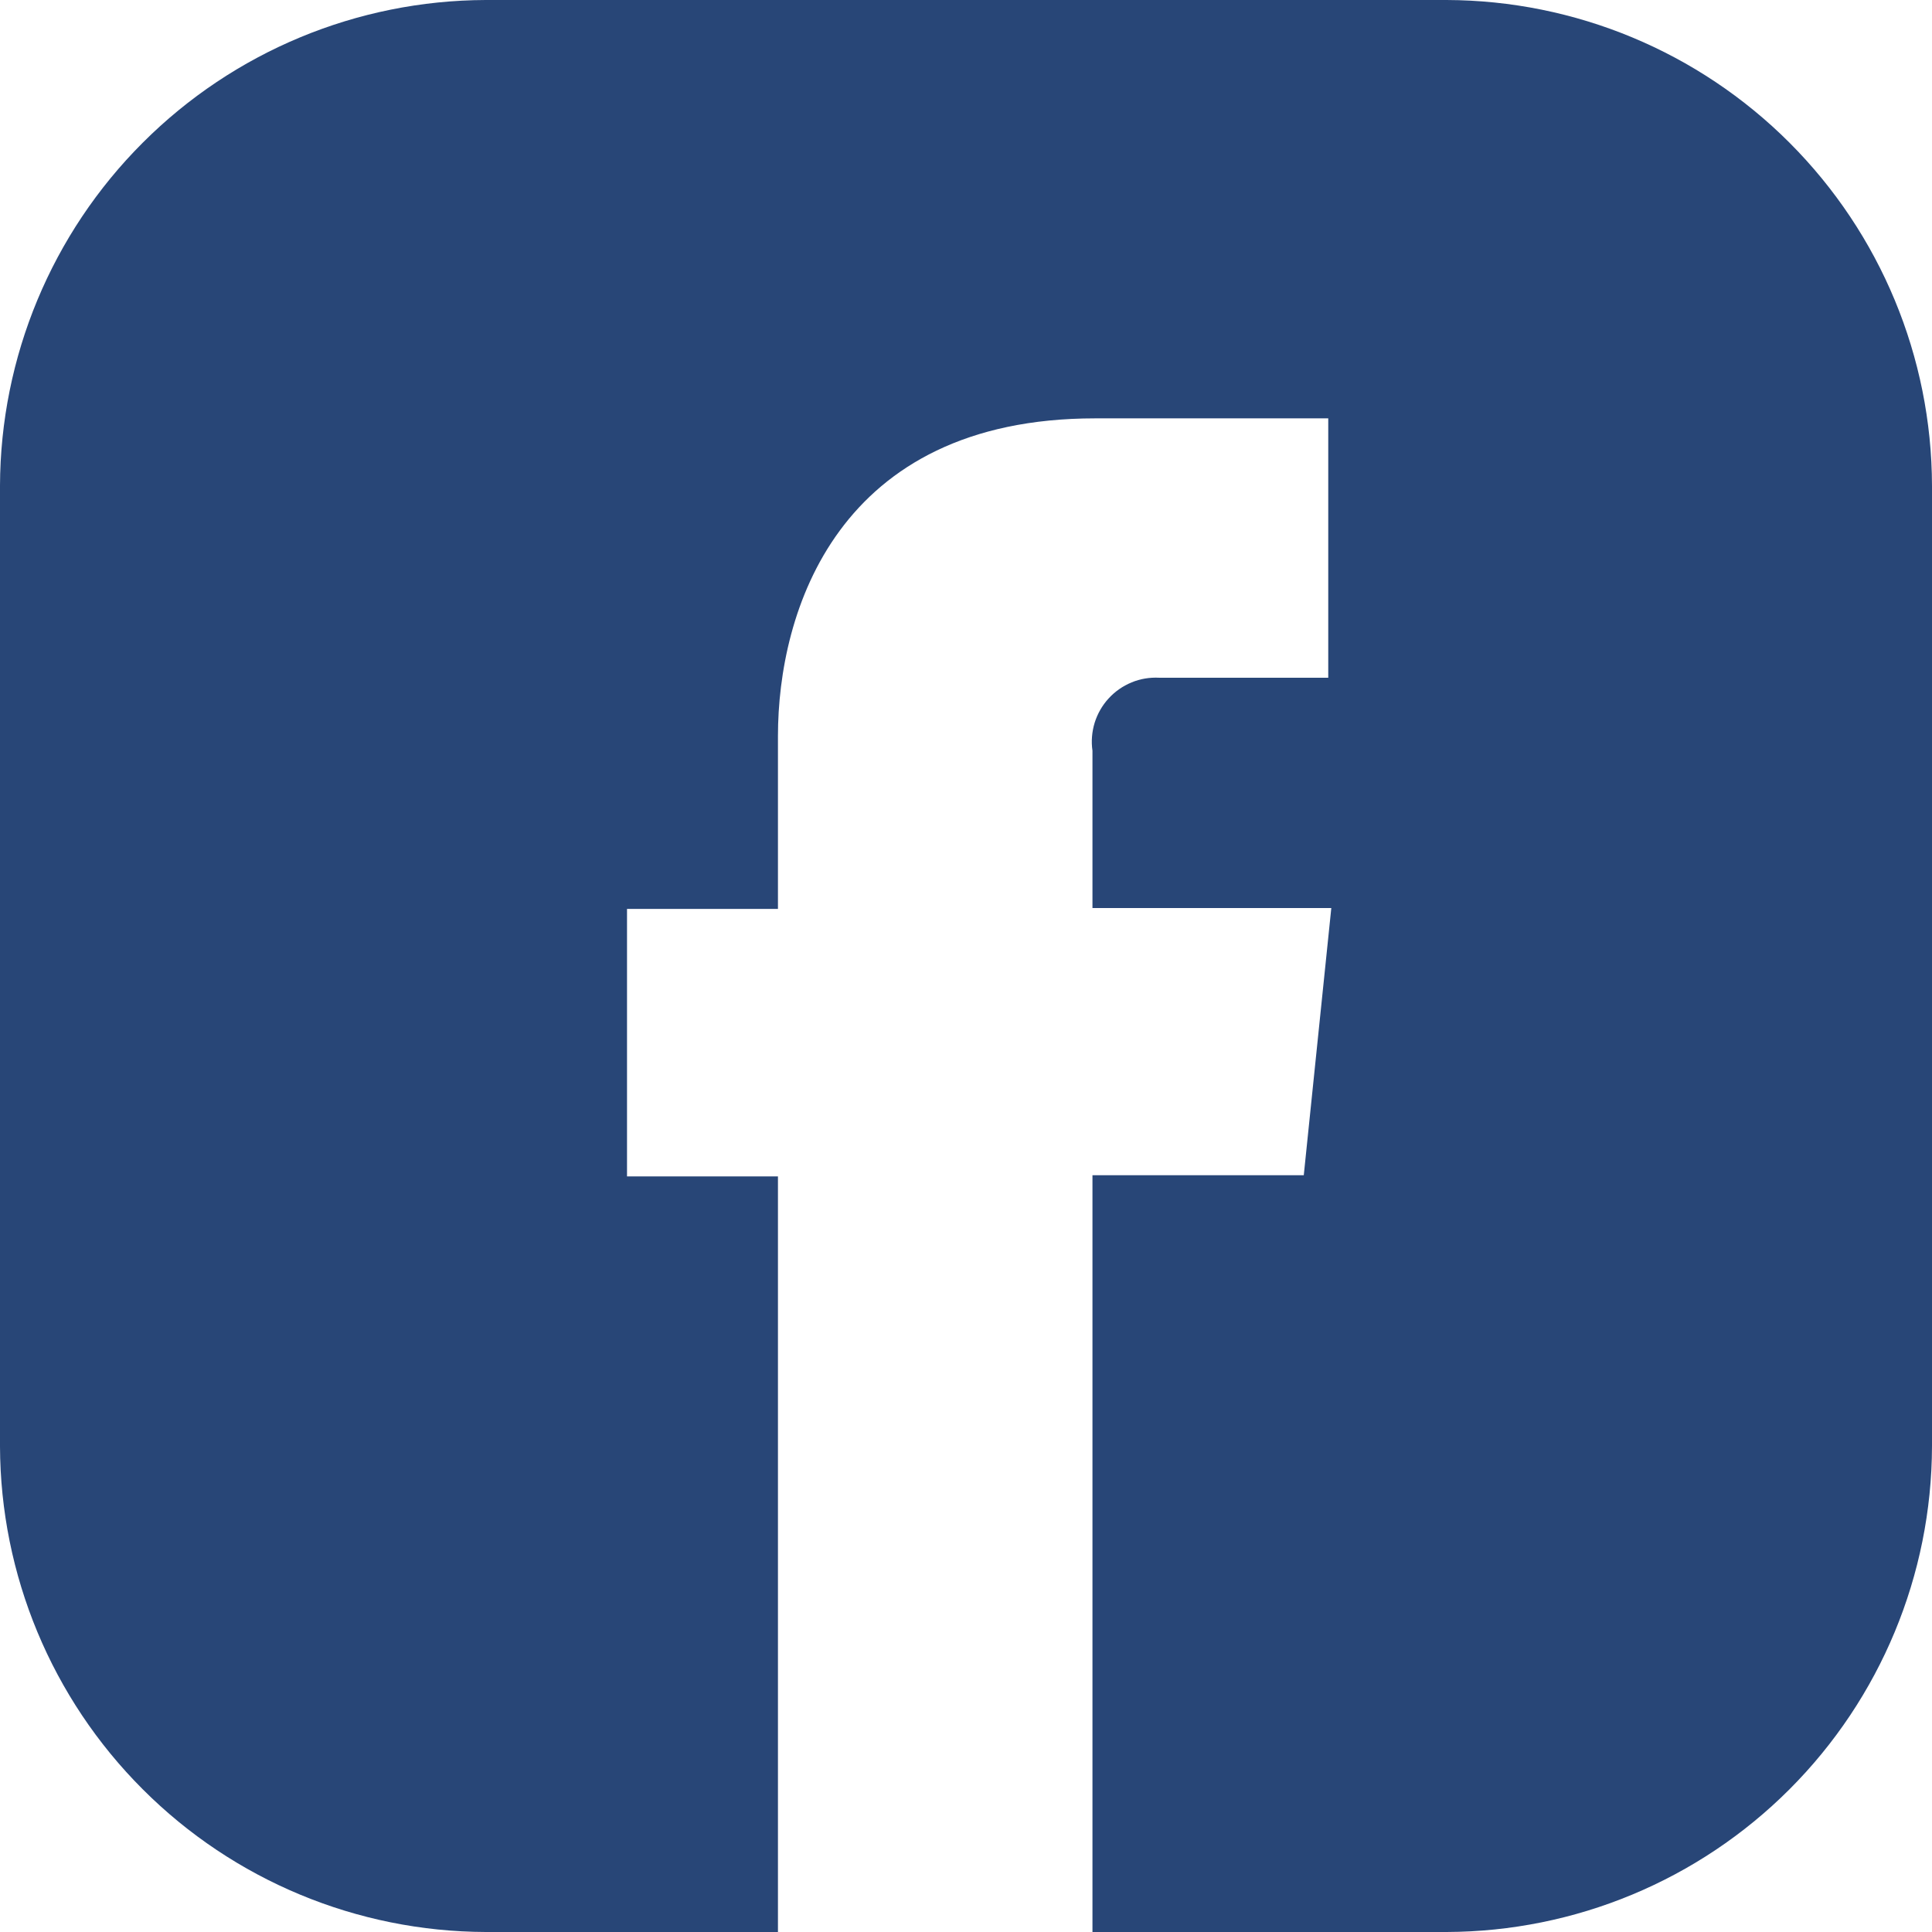 <svg width="24" height="24" viewBox="0 0 24 24" fill="none" xmlns="http://www.w3.org/2000/svg">
<g clip-path="url(#clip0_45_3)">
<path d="M24 6.034V17.966C23.996 19.565 23.36 21.096 22.23 22.227C21.1 23.358 19.568 23.995 17.97 24H13.571V14.599H16.196L16.538 11.28H13.571V9.326C13.554 9.21 13.564 9.091 13.598 8.979C13.633 8.867 13.692 8.763 13.771 8.677C13.85 8.59 13.948 8.522 14.057 8.477C14.165 8.432 14.283 8.413 14.4 8.419H16.5V5.197H13.605C10.395 5.197 9.664 7.605 9.664 9.143V11.291H7.789V14.614H9.664V24H6.034C4.435 23.995 2.903 23.358 1.773 22.227C0.642 21.097 0.005 19.565 -3.05176e-05 17.966L-3.05176e-05 6.034C0.005 4.435 0.642 2.903 1.773 1.773C2.903 0.642 4.435 0.005 6.034 0L17.97 0C19.568 0.005 21.1 0.642 22.23 1.773C23.36 2.904 23.996 4.435 24 6.034Z" fill="#284677"/>
</g>
<defs>
<clipPath id="clip0_45_3">
<rect width="24" height="24" fill="white"/>
</clipPath>
</defs>
</svg>
